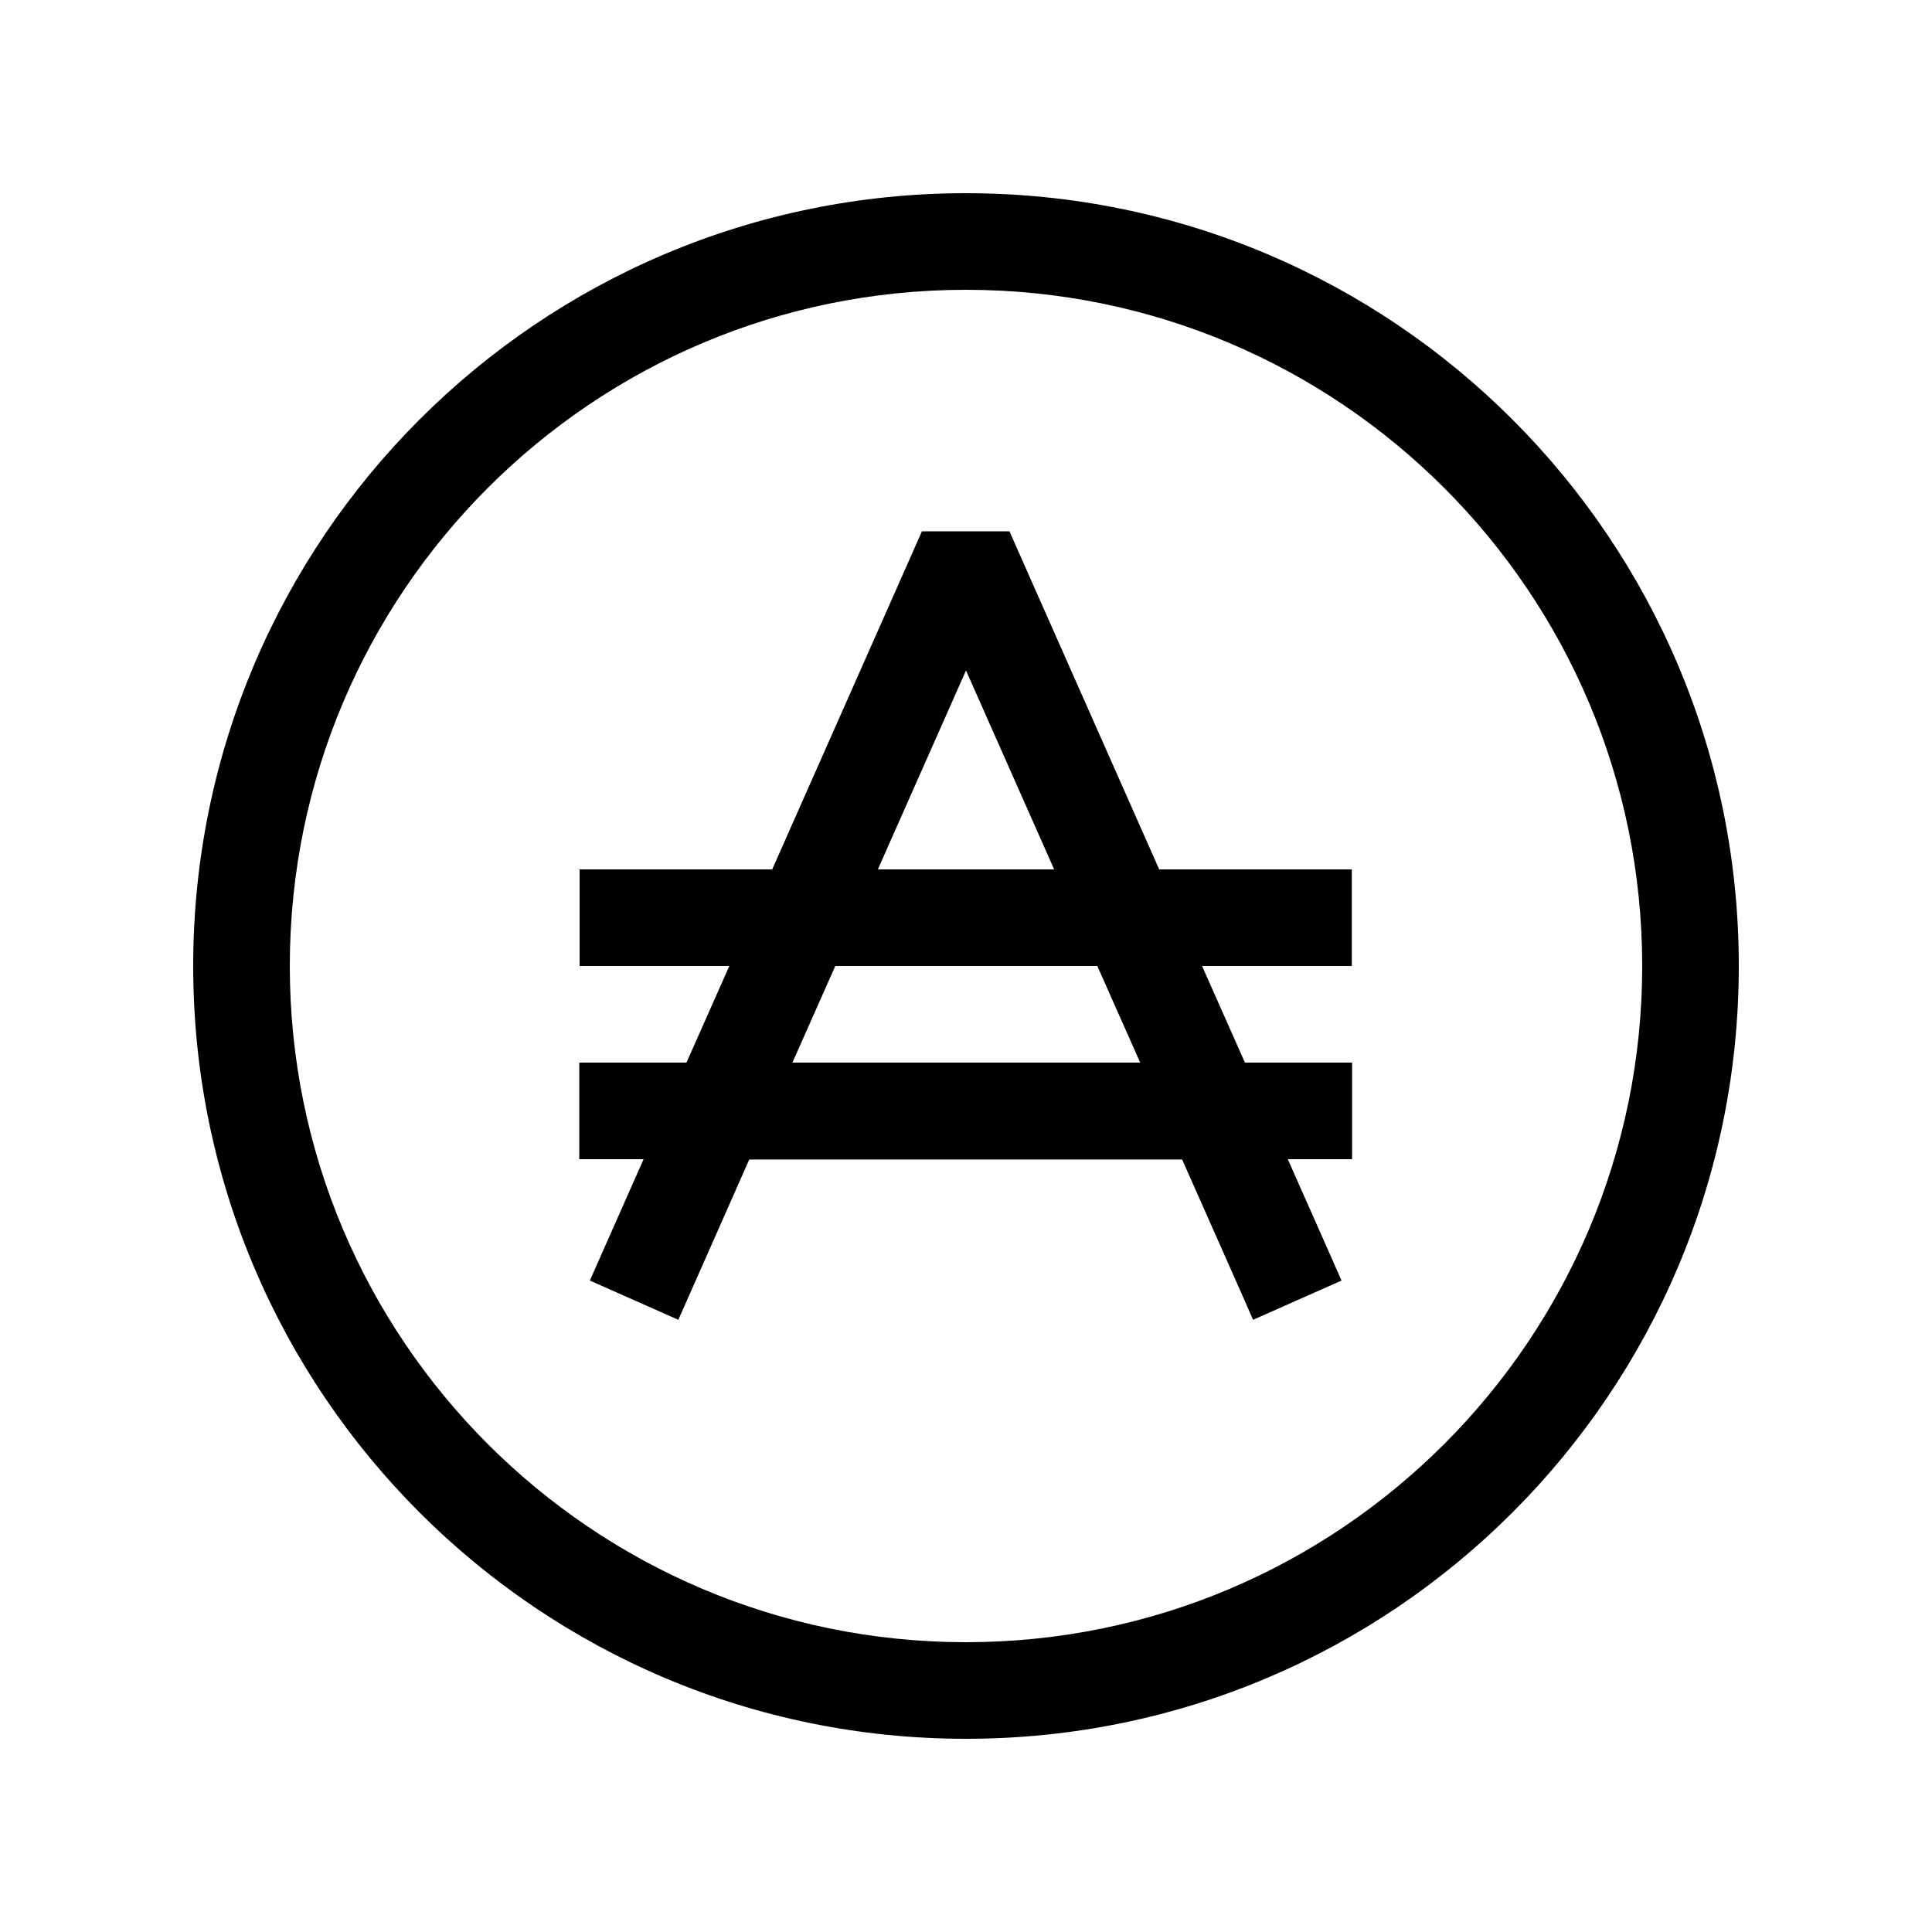 <svg xmlns="http://www.w3.org/2000/svg" viewBox="0 0 640 640"><!--! Font Awesome Pro 7.1.0 by @fontawesome - https://fontawesome.com License - https://fontawesome.com/license (Commercial License) Copyright 2025 Fonticons, Inc. --><path fill="currentColor" d="M320 96C443.7 96 544 196.3 544 320C544 443.7 443.7 544 320 544C196.3 544 96 443.7 96 320C96 196.3 196.3 96 320 96zM320 576C461.4 576 576 461.4 576 320C576 178.6 461.4 64 320 64C178.6 64 64 178.6 64 320C64 461.4 178.6 576 320 576zM305.4 176L301.2 185.5L255.8 288L192 288L192 320L241.6 320L227.4 352L191.9 352L191.9 384L213.2 384C204.9 402.8 198.9 416.2 195.4 424.2L224.7 437.2C227.3 431.4 235.1 413.7 248.2 384.1L391.6 384.1C404.7 413.7 412.6 431.4 415.1 437.2L444.4 424.2C440.9 416.3 435 402.9 426.6 384L447.9 384L447.9 352L412.4 352L398.2 320L447.8 320L447.8 288L384 288L338.6 185.5L334.4 176L305.2 176zM320 222.1L349.2 288L290.8 288L320 222.1zM262.5 352L276.7 320L363.5 320L377.7 352L262.6 352z"/></svg>